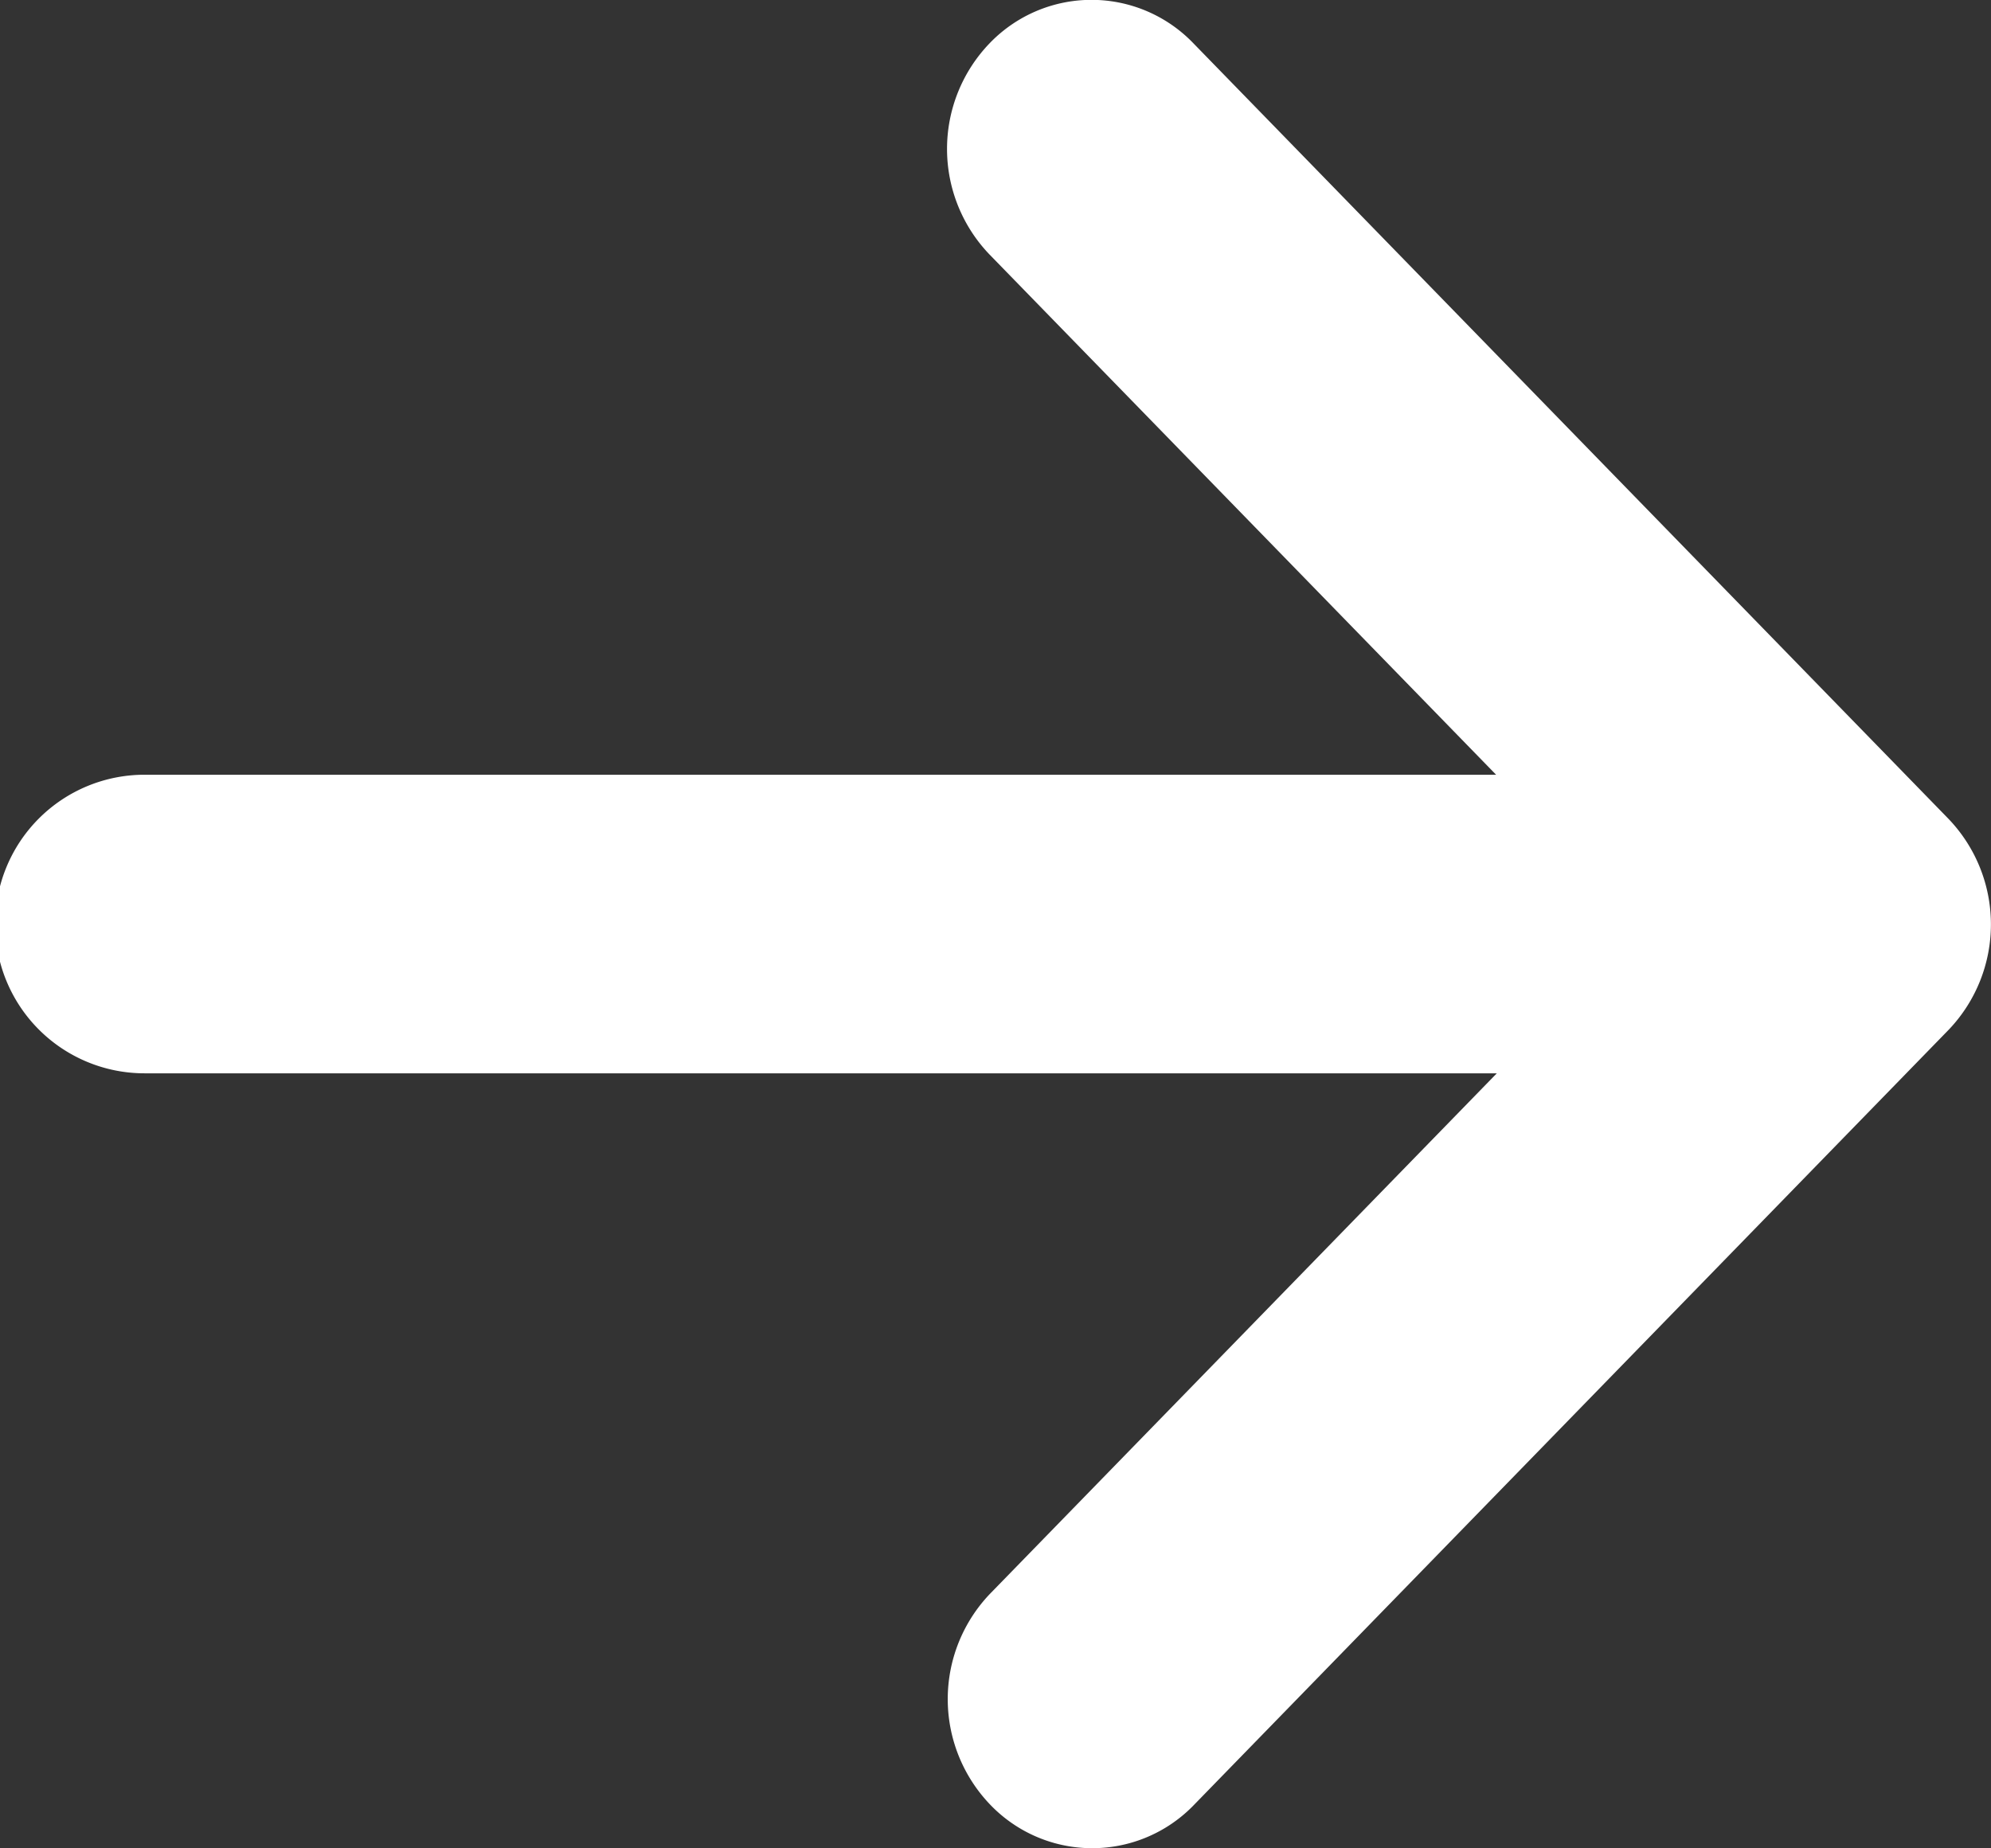 <svg xmlns="http://www.w3.org/2000/svg" width="14" height="13" viewBox="0 0 14 13">
  <rect x="0" y="0" width="14" height="13" fill="#333333" stroke="none"/>
  <g id="ico-right-arrow-large" transform="translate(-12 -132)" opacity="0.997">
    <g id="Group_50" data-name="Group 50" transform="translate(0 132)">
      <path id="Path_4" data-name="Path 4" d="M25.7,137.758h0l-5.307-5.452a.993.993,0,0,0-1.436,0,1.072,1.072,0,0,0,0,1.483l3.563,3.66H13.016a1.049,1.049,0,0,0,0,2.1h9.509l-3.563,3.66a1.072,1.072,0,0,0,0,1.483.993.993,0,0,0,1.436,0l5.307-5.452h0A1.073,1.073,0,0,0,25.7,137.758Z" transform="translate(0 -132)" fill="#fff"/>
    </g>
  </g>
</svg>
